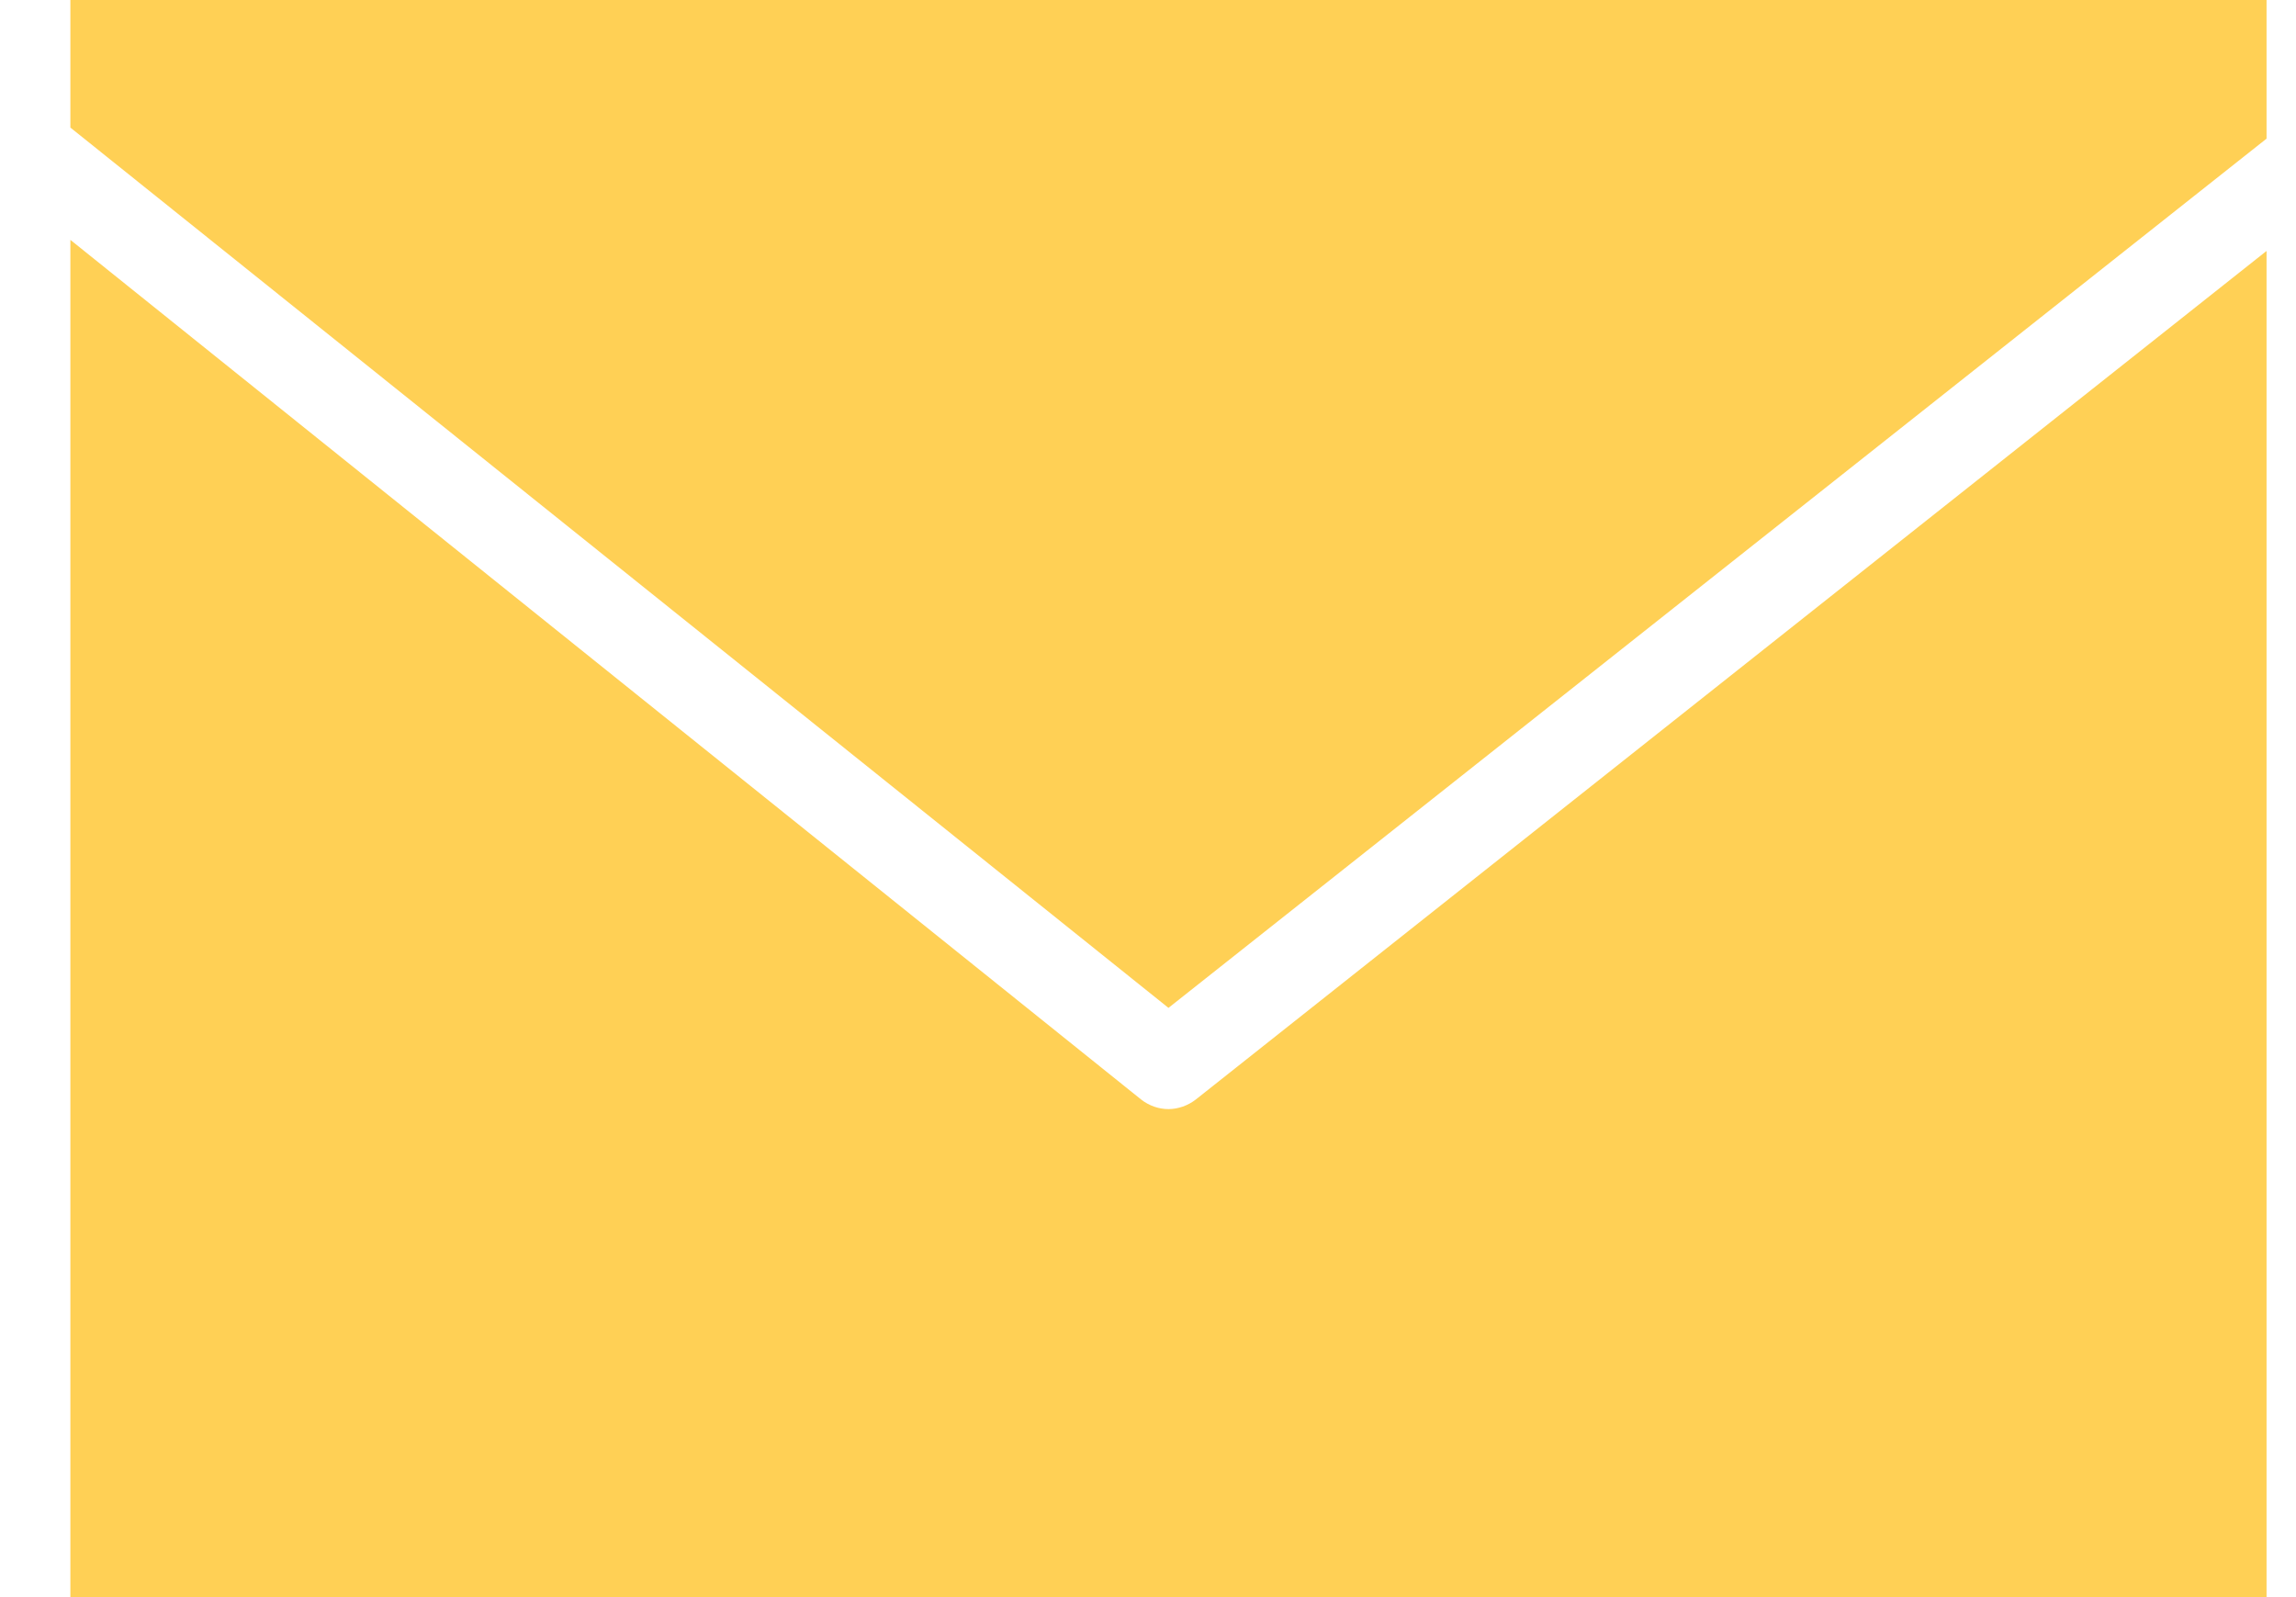 <?xml version="1.0" encoding="UTF-8"?> <svg xmlns="http://www.w3.org/2000/svg" width="23" height="16" viewBox="0 0 23 16" fill="none"> <path d="M0.705 0V1.278L11.705 10.097L22.705 1.389V0H0.705ZM0.705 2.403V16H22.705V2.514L11.98 11.014C11.901 11.076 11.801 11.111 11.705 11.111C11.609 11.111 11.511 11.078 11.43 11.014L0.705 2.403Z" fill="#FFD055"></path> </svg> 